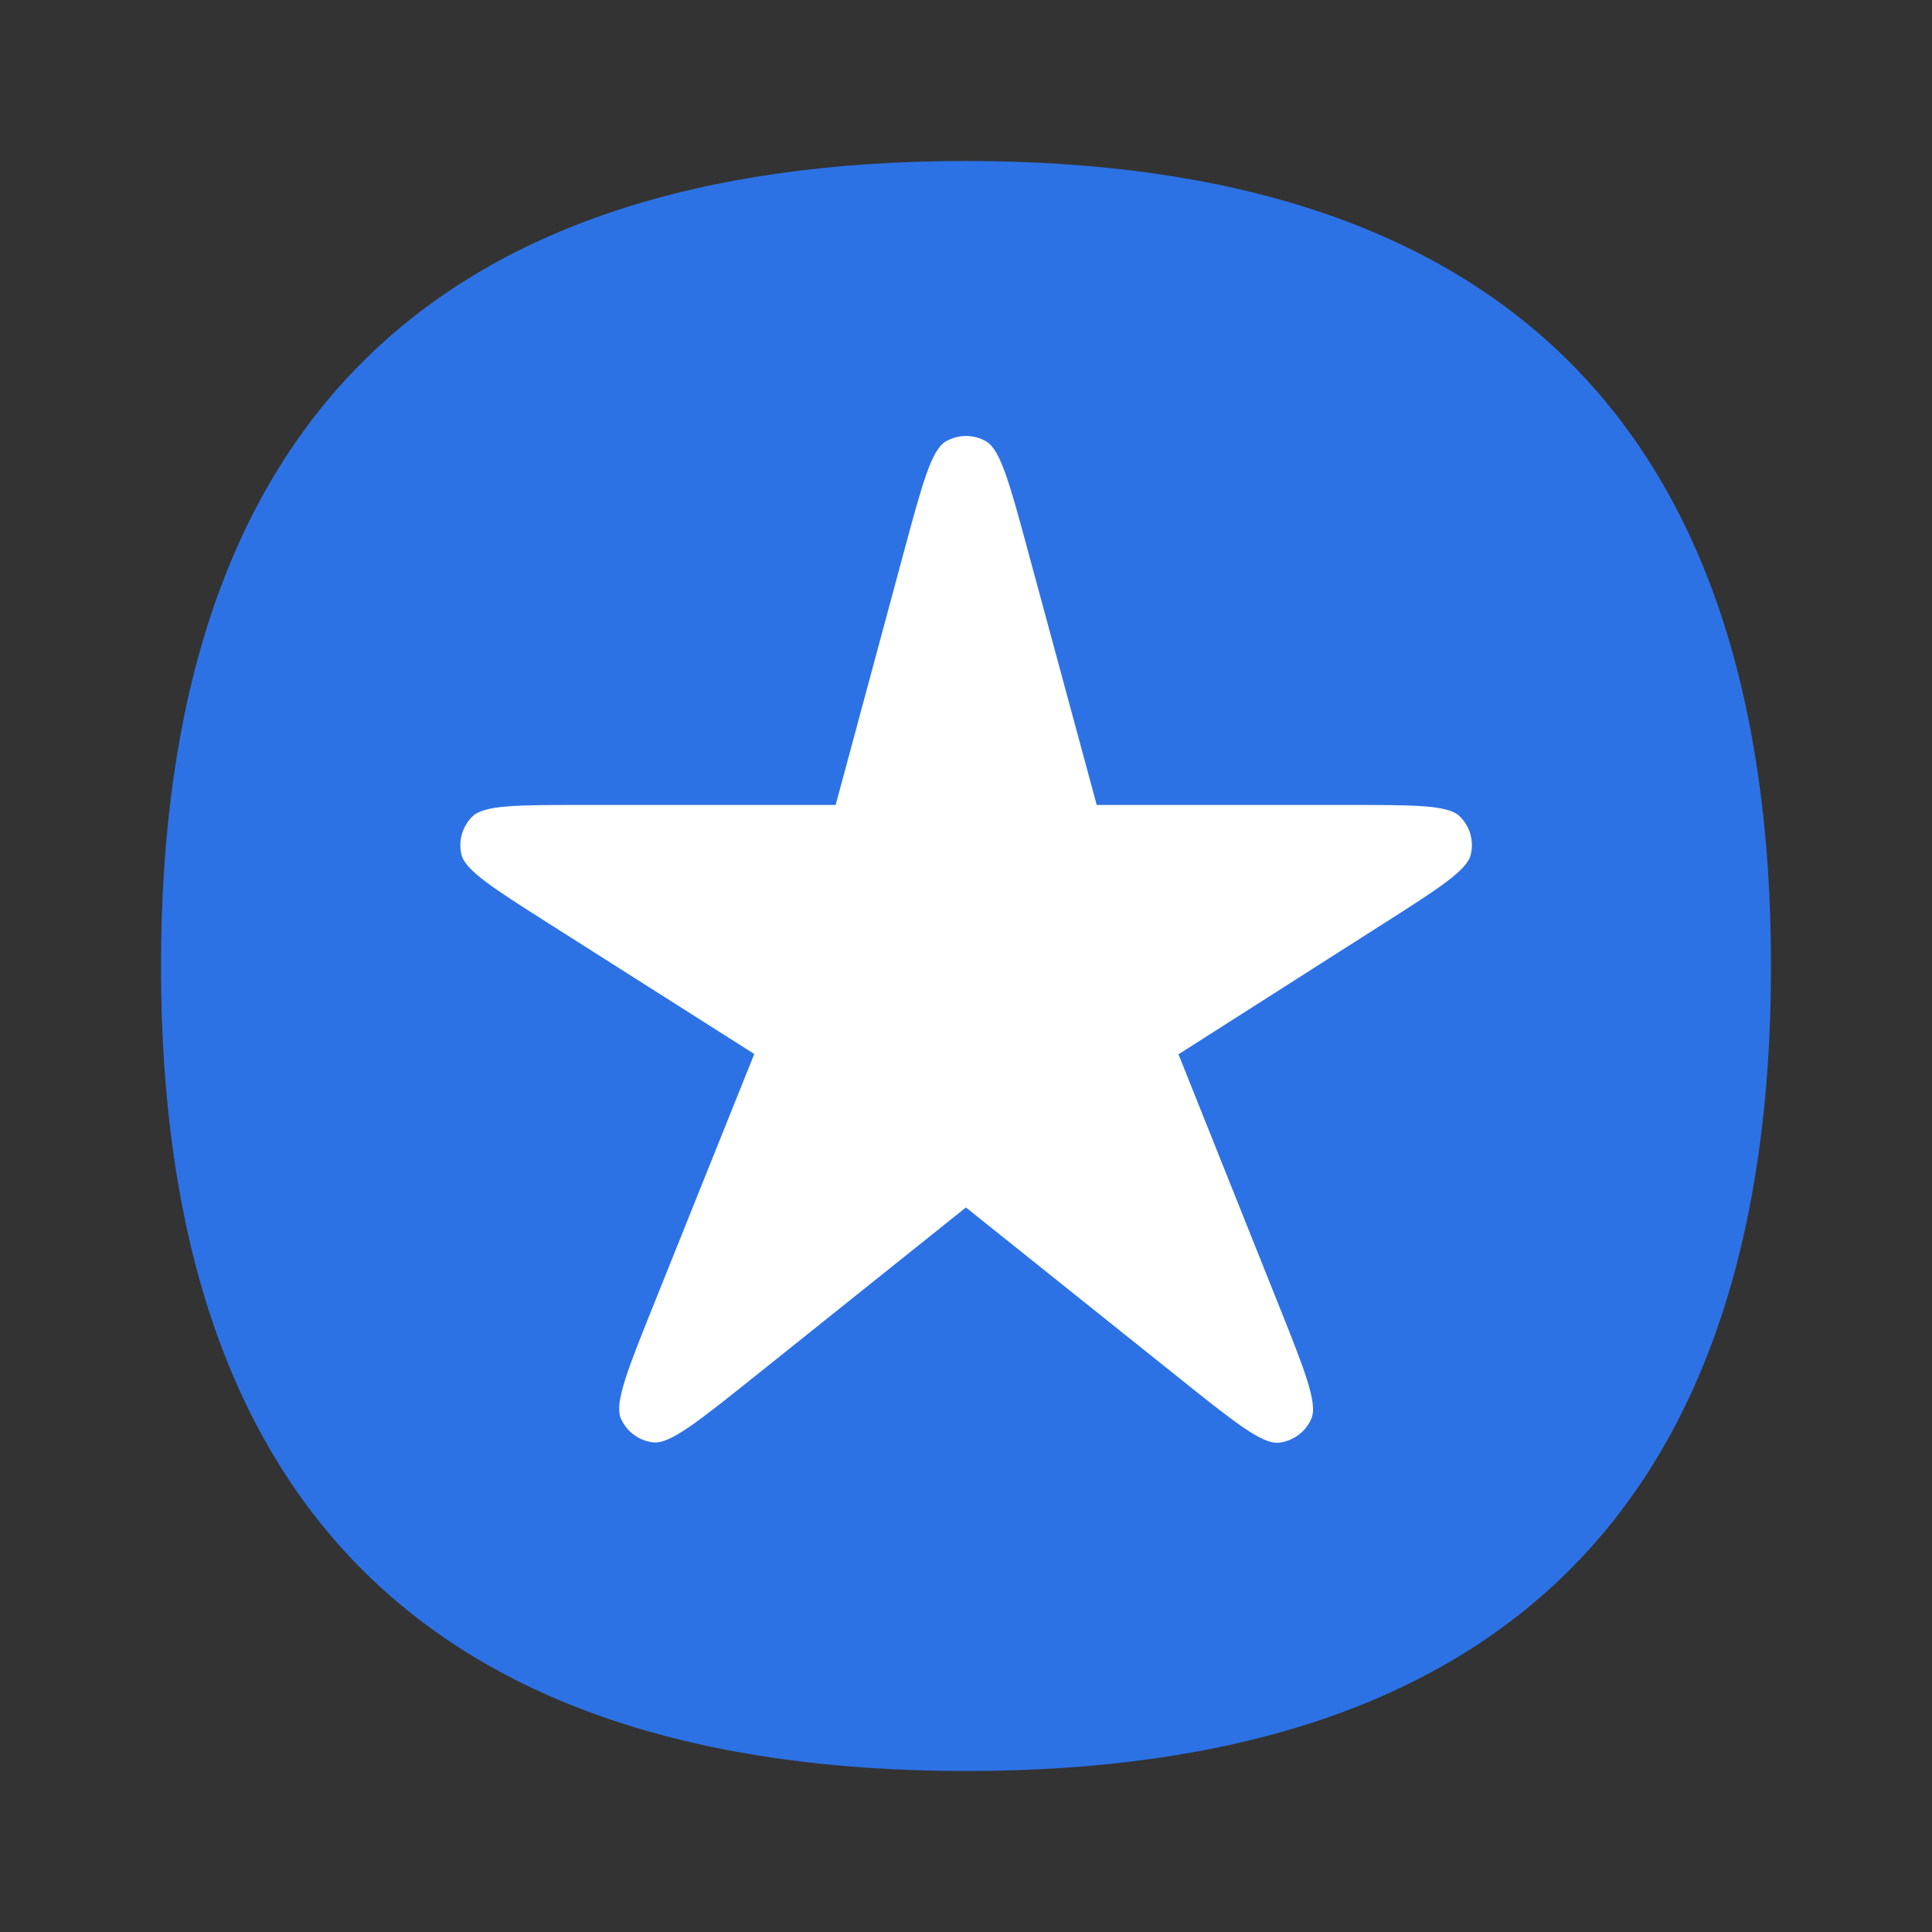 <svg width="48" height="48" viewBox="0 0 48 48" fill="none" xmlns="http://www.w3.org/2000/svg">
<rect x="0" y="0" width="48" height="48" fill="#333333" stroke="none"/>
<path d="M44 24C44 37.333 37.333 44 24 44C10.667 44 4 37.333 4 24C4 10.667 10.667 4 24 4C37.333 4 44 10.667 44 24Z" fill="#2D72E5"/>
<path d="M20.762 19.999L22.456 13.715C22.913 12.02 23.142 11.172 23.5 10.966C23.809 10.788 24.189 10.787 24.499 10.965C24.857 11.171 25.087 12.019 25.546 13.714L27.248 19.999H33.511C35.154 19.999 35.975 19.999 36.267 20.282C36.518 20.527 36.623 20.886 36.542 21.228C36.449 21.624 35.757 22.065 34.371 22.948L29.279 26.194L31.746 32.366C32.412 34.032 32.745 34.864 32.58 35.246C32.438 35.575 32.131 35.803 31.775 35.843C31.362 35.89 30.662 35.33 29.261 34.209L23.998 29.999L18.749 34.198C17.345 35.321 16.642 35.883 16.229 35.836C15.873 35.795 15.566 35.567 15.424 35.238C15.26 34.856 15.595 34.021 16.265 32.353L18.74 26.186L13.643 22.95C12.253 22.067 11.558 21.625 11.464 21.229C11.383 20.887 11.488 20.528 11.739 20.283C12.031 19.999 12.854 19.999 14.501 19.999H20.762Z" fill="white"/>
</svg>
